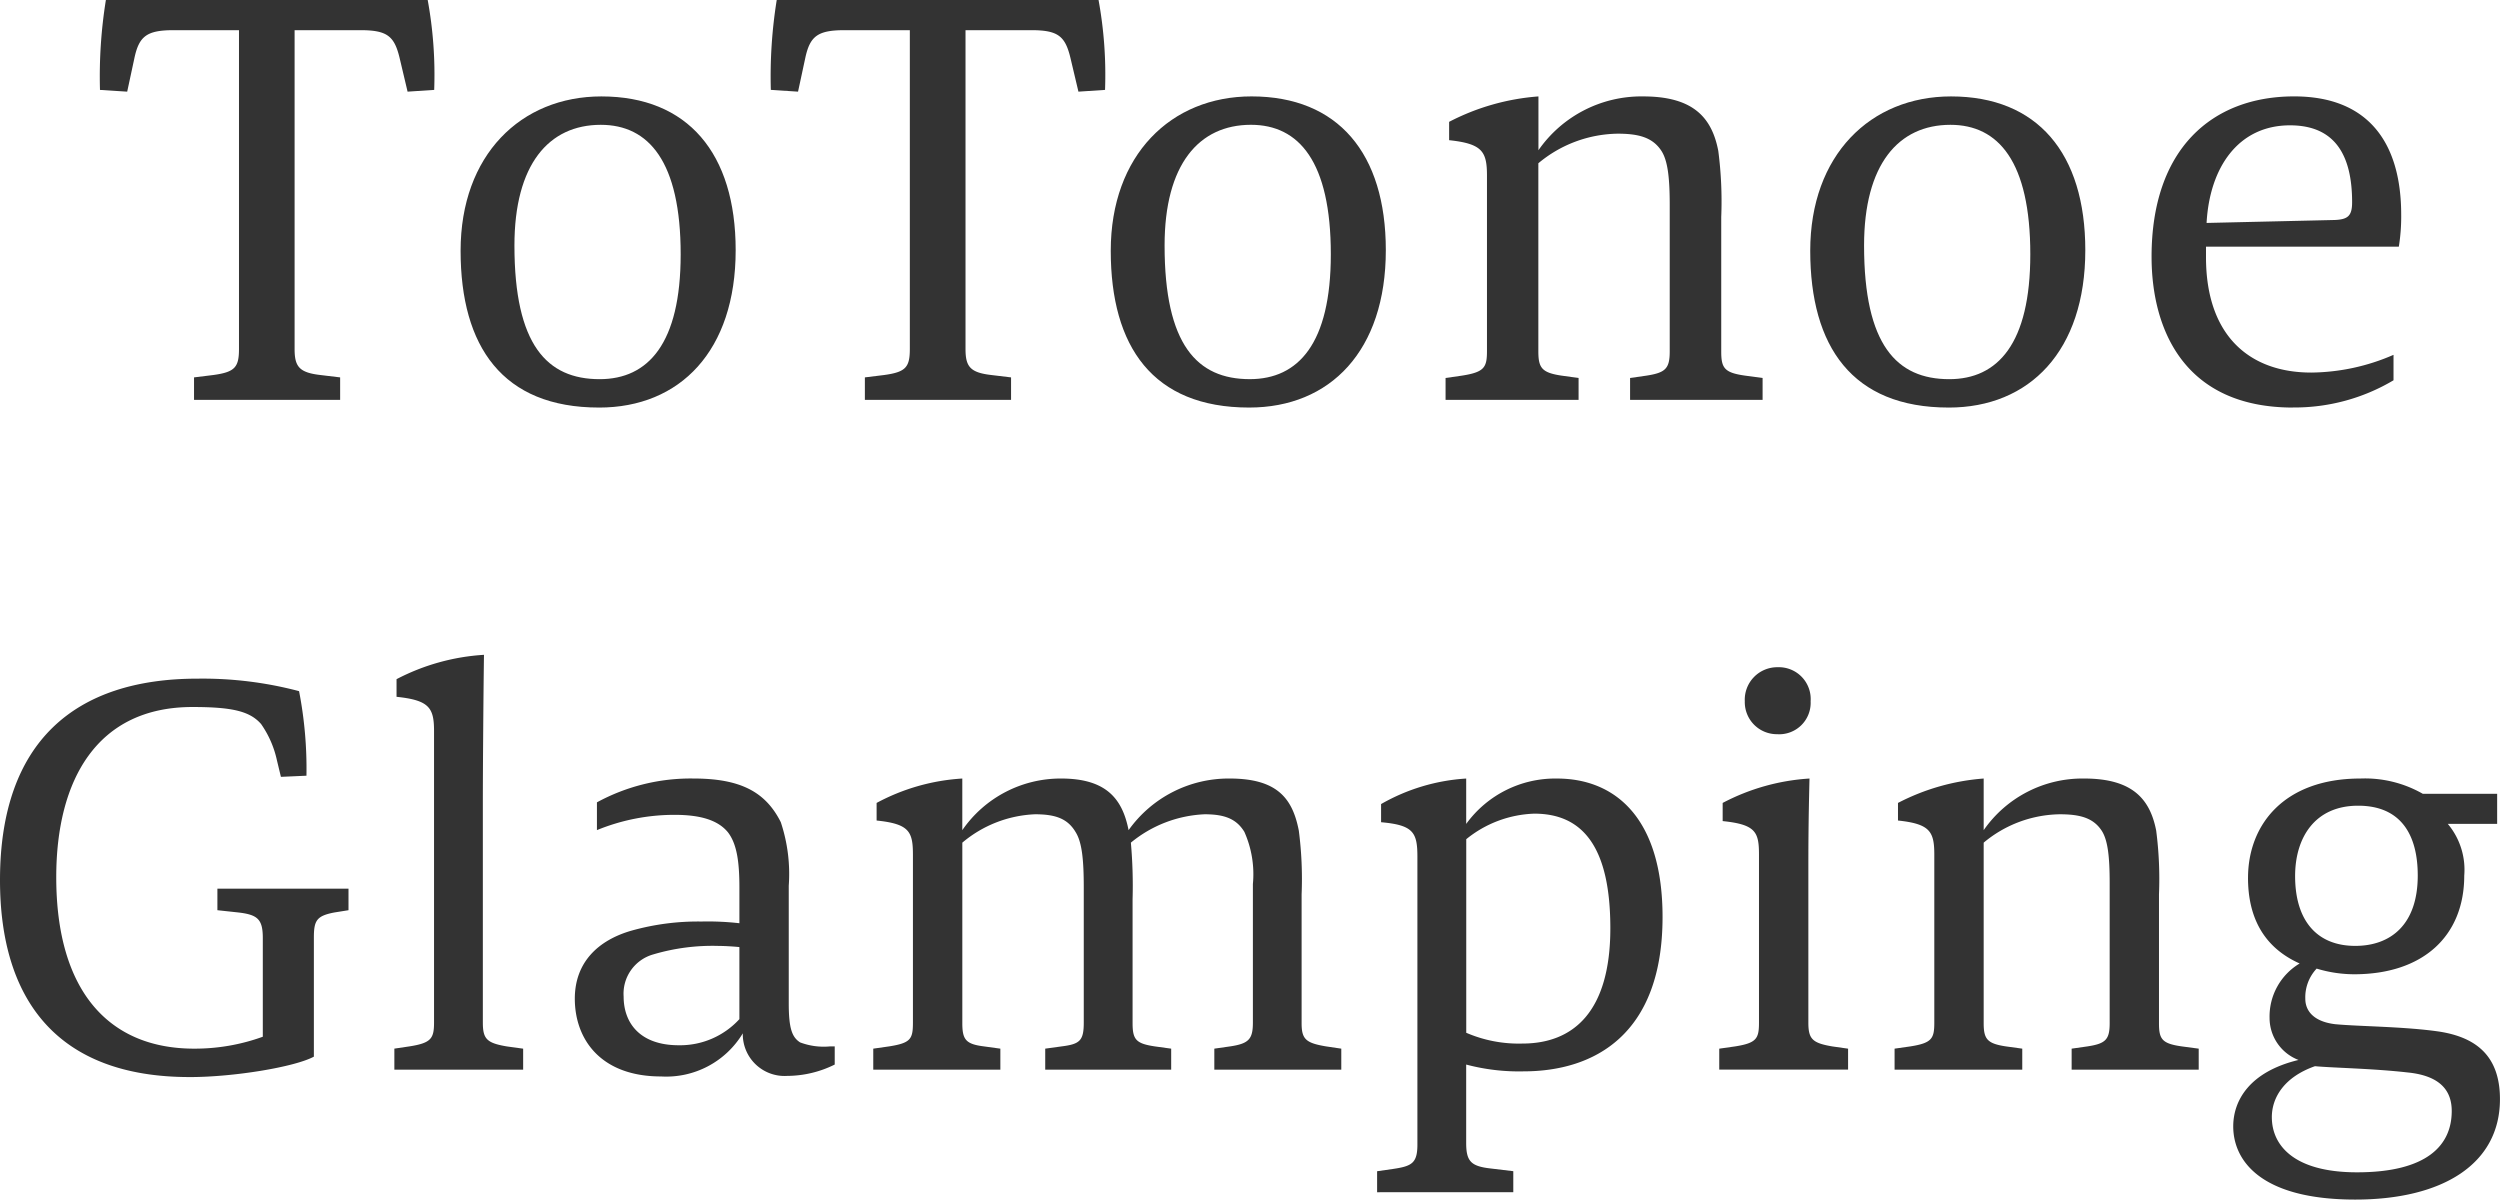 <svg xmlns="http://www.w3.org/2000/svg" width="180" height="86.372" viewBox="0 0 180 86.372">
  <g id="グループ_6278" data-name="グループ 6278" transform="translate(-710 -9055.526)">
    <g id="グループ_5628" data-name="グループ 5628" transform="translate(717.199 9055.526)">
      <path id="パス_3862" data-name="パス 3862" d="M6.983,28.792V27.173L8.389,27c1.534-.213,1.831-.554,1.831-1.875V2.173H5.536c-1.959,0-2.513.427-2.853,2.045L2.171,6.6.212,6.475A34.6,34.6,0,0,1,.637,0h23.17a29.938,29.938,0,0,1,.468,6.474L22.359,6.6,21.805,4.26c-.383-1.661-.895-2.087-2.854-2.087H14.224V25.129c0,1.278.34,1.7,1.874,1.875l1.405.169v1.619Z" transform="translate(-0.212 -0.001)" fill="#333"/>
      <path id="パス_3863" data-name="パス 3863" d="M44.511,31.583c-6.942,0-9.966-4.387-9.966-11.287S38.889,9.181,44.682,9.181c6.218,0,9.668,4.088,9.668,11.073,0,7.241-4,11.33-9.839,11.33m.128-20.358c-3.748,0-6.218,2.853-6.218,8.688,0,7.155,2.343,9.625,6.134,9.625,3.492,0,5.835-2.555,5.835-8.986,0-6.687-2.3-9.327-5.75-9.327" transform="translate(-8.581 -2.239)" fill="#333"/>
      <path id="パス_3864" data-name="パス 3864" d="M70.854,28.792V27.173L72.26,27c1.534-.213,1.831-.554,1.831-1.875V2.173H69.407c-1.959,0-2.513.427-2.853,2.045L66.042,6.6l-1.959-.128A34.606,34.606,0,0,1,64.508,0h23.17a29.937,29.937,0,0,1,.468,6.474L86.23,6.6,85.676,4.26c-.383-1.661-.895-2.087-2.854-2.087H78.1V25.129c0,1.278.34,1.7,1.874,1.875l1.405.169v1.619Z" transform="translate(-15.782 -0.001)" fill="#333"/>
      <path id="パス_3865" data-name="パス 3865" d="M106.411,31.583c-6.942,0-9.966-4.387-9.966-11.287s4.344-11.116,10.137-11.116c6.218,0,9.668,4.088,9.668,11.073,0,7.241-4,11.33-9.839,11.33m.128-20.358c-3.748,0-6.218,2.853-6.218,8.688,0,7.155,2.343,9.625,6.134,9.625,3.492,0,5.835-2.555,5.835-8.986,0-6.687-2.3-9.327-5.75-9.327" transform="translate(-23.67 -2.239)" fill="#333"/>
      <path id="パス_3866" data-name="パス 3866" d="M128.324,31.03V29.454l1.192-.171c1.619-.255,1.789-.6,1.789-1.788V14.887c0-1.745-.341-2.3-2.725-2.555v-1.32a16.61,16.61,0,0,1,6.431-1.831v3.875a9.026,9.026,0,0,1,7.539-3.875c3.577,0,4.94,1.491,5.409,3.918a28.148,28.148,0,0,1,.213,4.77v9.668c0,1.193.212,1.533,1.7,1.745l1.278.171V31.03h-9.541V29.454l1.193-.171c1.363-.213,1.661-.51,1.661-1.745V17.018c0-1.916-.128-3.194-.6-3.919-.639-.979-1.661-1.235-3.152-1.235a9.09,9.09,0,0,0-5.707,2.13V27.538c0,1.193.256,1.533,1.661,1.745l1.236.171V31.03Z" transform="translate(-31.442 -2.239)" fill="#333"/>
      <path id="パス_3867" data-name="パス 3867" d="M173.009,31.583c-6.942,0-9.966-4.387-9.966-11.287S167.387,9.181,173.18,9.181c6.218,0,9.668,4.088,9.668,11.073,0,7.241-4,11.33-9.839,11.33m.128-20.358c-3.748,0-6.218,2.853-6.218,8.688,0,7.155,2.343,9.625,6.134,9.625,3.492,0,5.835-2.555,5.835-8.986,0-6.687-2.3-9.327-5.75-9.327" transform="translate(-39.905 -2.239)" fill="#333"/>
      <path id="パス_3868" data-name="パス 3868" d="M205.72,31.583c-7.794,0-10.179-5.579-10.179-10.862,0-7.751,4.344-11.542,10.264-11.542,5.366,0,7.709,3.364,7.709,8.518a13.6,13.6,0,0,1-.17,2.3H199.46v.767c0,5.622,3.109,8.3,7.58,8.3a15.112,15.112,0,0,0,5.921-1.277v1.832a13.938,13.938,0,0,1-7.241,1.959m3.024-13.5c.937-.043,1.236-.3,1.236-1.277,0-3.28-1.15-5.538-4.472-5.538-3.748,0-5.792,3.067-6.006,7.028Z" transform="translate(-47.827 -2.239)" fill="#333"/>
    </g>
    <g id="グループ_5629" data-name="グループ 5629" transform="translate(710 9102.673)">
      <path id="パス_3869" data-name="パス 3869" d="M13.648,93.3C4.086,93.3,0,87.7,0,79.12c0-9.97,5.394-14.505,14.22-14.505a27.2,27.2,0,0,1,7.313.9,29.34,29.34,0,0,1,.532,6.088l-1.839.082L19.94,70.5A7.223,7.223,0,0,0,18.8,67.884c-.817-.94-2.125-1.227-4.943-1.227-6.865,0-9.807,5.231-9.807,12.258,0,8.213,3.8,12.34,9.929,12.34a14.359,14.359,0,0,0,4.943-.858V83.289c0-1.349-.368-1.676-1.757-1.839l-1.512-.163V79.734h9.439v1.553l-1.022.163c-1.267.245-1.471.572-1.471,1.8v8.58c-1.348.735-5.72,1.471-8.948,1.471" transform="translate(0 -62.899)" fill="#333"/>
      <path id="パス_3870" data-name="パス 3870" d="M37.547,92.215V90.7l1.1-.163c1.553-.245,1.757-.572,1.757-1.716v-21c0-1.675-.368-2.207-2.7-2.452V64.1A15.654,15.654,0,0,1,44,62.346c-.041,2.7-.082,8.458-.082,10.542V88.824c0,1.184.287,1.471,1.716,1.716l1.186.163v1.512Z" transform="translate(-9.153 -62.346)" fill="#333"/>
      <path id="パス_3871" data-name="パス 3871" d="M70.01,95.536a3.007,3.007,0,0,1-3.188-3.065,6.436,6.436,0,0,1-5.883,3.105c-4.372,0-6.211-2.7-6.211-5.6,0-2.615,1.676-4.208,4.086-4.9a17.684,17.684,0,0,1,5.026-.655,20.174,20.174,0,0,1,2.738.123V81.97c0-1.921-.2-3.147-.817-3.963-.695-.858-1.921-1.267-3.841-1.267a14.693,14.693,0,0,0-5.6,1.1v-2a14.12,14.12,0,0,1,6.947-1.716c3.351,0,5.188.939,6.292,3.146a11.794,11.794,0,0,1,.572,4.577v8.458c0,1.838.245,2.451.817,2.818a4.8,4.8,0,0,0,2.167.287h.326v1.308a7.731,7.731,0,0,1-3.432.817M66.577,86.26c-.408-.041-1.062-.082-1.471-.082a15,15,0,0,0-4.74.613,2.939,2.939,0,0,0-2.124,3.024c0,1.961,1.226,3.514,3.963,3.514a5.792,5.792,0,0,0,4.372-1.88Z" transform="translate(-13.341 -65.218)" fill="#333"/>
      <path id="パス_3872" data-name="パス 3872" d="M83.144,95.086V93.574l1.145-.163C85.841,93.166,86,92.879,86,91.7V79.6c0-1.675-.286-2.207-2.615-2.452V75.882a14.888,14.888,0,0,1,6.17-1.757v3.718a8.6,8.6,0,0,1,7.11-3.718c3.228,0,4.413,1.43,4.862,3.718a8.841,8.841,0,0,1,7.274-3.718c3.432,0,4.535,1.43,4.984,3.759a27.058,27.058,0,0,1,.2,4.577v9.274c0,1.144.287,1.431,1.757,1.676l1.1.163v1.512H107.7V93.574l1.143-.163c1.349-.2,1.634-.532,1.634-1.716v-9.97a7.492,7.492,0,0,0-.613-3.759c-.572-.94-1.43-1.267-2.86-1.267a8.952,8.952,0,0,0-5.312,2.043,35.141,35.141,0,0,1,.123,4.086v8.907c0,1.186.246,1.472,1.594,1.676l1.185.163v1.512H95.525V93.574l1.184-.163C98.017,93.247,98.3,93,98.3,91.7V81.97c0-1.961-.123-3.228-.572-3.963-.572-.981-1.431-1.308-2.942-1.308a8.667,8.667,0,0,0-5.23,2.043V91.735c0,1.186.246,1.512,1.553,1.676l1.186.163v1.512Z" transform="translate(-20.269 -65.218)" fill="#333"/>
      <path id="パス_3873" data-name="パス 3873" d="M131.113,103.912V102.4l1.144-.164c1.348-.2,1.757-.408,1.757-1.757V79.764c0-1.757-.286-2.288-2.615-2.493V75.964a14.049,14.049,0,0,1,6.128-1.838v3.268a7.914,7.914,0,0,1,6.538-3.268c4.168,0,7.6,2.818,7.6,9.969,0,8.458-4.9,11.114-10.012,11.114a14.817,14.817,0,0,1-4.127-.49v5.638c0,1.308.327,1.676,1.717,1.839l1.675.2v1.512Zm10.46-10.705c3.637,0,6.333-2.248,6.333-8.3,0-5.761-1.92-8.253-5.475-8.253a8.18,8.18,0,0,0-4.9,1.839V92.431a9.521,9.521,0,0,0,4.046.776" transform="translate(-31.961 -65.218)" fill="#333"/>
      <path id="パス_3874" data-name="パス 3874" d="M163.689,92.5V90.993l1.145-.163c1.553-.245,1.716-.572,1.716-1.717V77.018c0-1.634-.246-2.166-2.615-2.411V73.3a15.443,15.443,0,0,1,6.252-1.757c-.082,3.309-.082,5.066-.082,6.864V89.113c0,1.185.286,1.472,1.716,1.717l1.144.163V92.5Zm4.168-24.149a2.31,2.31,0,0,1-2.329-2.37,2.34,2.34,0,0,1,2.37-2.452,2.293,2.293,0,0,1,2.37,2.452,2.263,2.263,0,0,1-2.411,2.37" transform="translate(-39.903 -62.636)" fill="#333"/>
      <path id="パス_3875" data-name="パス 3875" d="M180.382,95.086V93.574l1.145-.163c1.552-.245,1.715-.572,1.715-1.716V79.6c0-1.675-.326-2.207-2.615-2.452V75.882a15.939,15.939,0,0,1,6.17-1.757v3.718a8.658,8.658,0,0,1,7.233-3.718c3.433,0,4.739,1.43,5.189,3.759a27.056,27.056,0,0,1,.2,4.577v9.274c0,1.144.2,1.472,1.635,1.676l1.225.163v1.512H193.13V93.574l1.144-.163c1.308-.2,1.594-.49,1.594-1.676V81.643c0-1.839-.123-3.065-.572-3.759-.613-.94-1.594-1.185-3.023-1.185a8.727,8.727,0,0,0-5.476,2.043V91.735c0,1.144.246,1.472,1.594,1.676l1.184.163v1.512Z" transform="translate(-43.972 -65.218)" fill="#333"/>
      <path id="パス_3876" data-name="パス 3876" d="M213.69,81.275c0-3.8,2.574-7.15,8.09-7.15a8.375,8.375,0,0,1,4.494,1.1h5.353v2.165h-3.554a5.14,5.14,0,0,1,1.185,3.718c0,4.373-2.983,7.11-7.927,7.11a9.33,9.33,0,0,1-2.7-.408,3.015,3.015,0,0,0-.817,2.165c0,.981.734,1.675,2.165,1.839,1.716.163,4.944.163,7.478.531,2.615.408,4.372,1.716,4.372,4.863,0,4.7-4.168,7.232-10.42,7.232-6.823,0-8.784-2.819-8.784-5.271,0-1.838,1.144-3.923,4.7-4.781a3.24,3.24,0,0,1-2.084-3.023,4.439,4.439,0,0,1,2.166-3.923c-2.738-1.226-3.718-3.514-3.718-6.17m1.716,17.243c0,1.961,1.512,3.963,6.129,3.963,5.067,0,6.823-1.96,6.823-4.413,0-1.348-.694-2.533-3.187-2.778-2.533-.287-5.353-.327-6.66-.45-2.207.776-3.106,2.247-3.106,3.678m6.211-22.433c-3.105,0-4.535,2.288-4.535,5.067,0,3.188,1.553,5.026,4.33,5.026,2.534,0,4.5-1.512,4.5-5.067,0-2.9-1.186-5.026-4.291-5.026" transform="translate(-51.832 -65.218)" fill="#333"/>
    </g>
  </g>
</svg>
